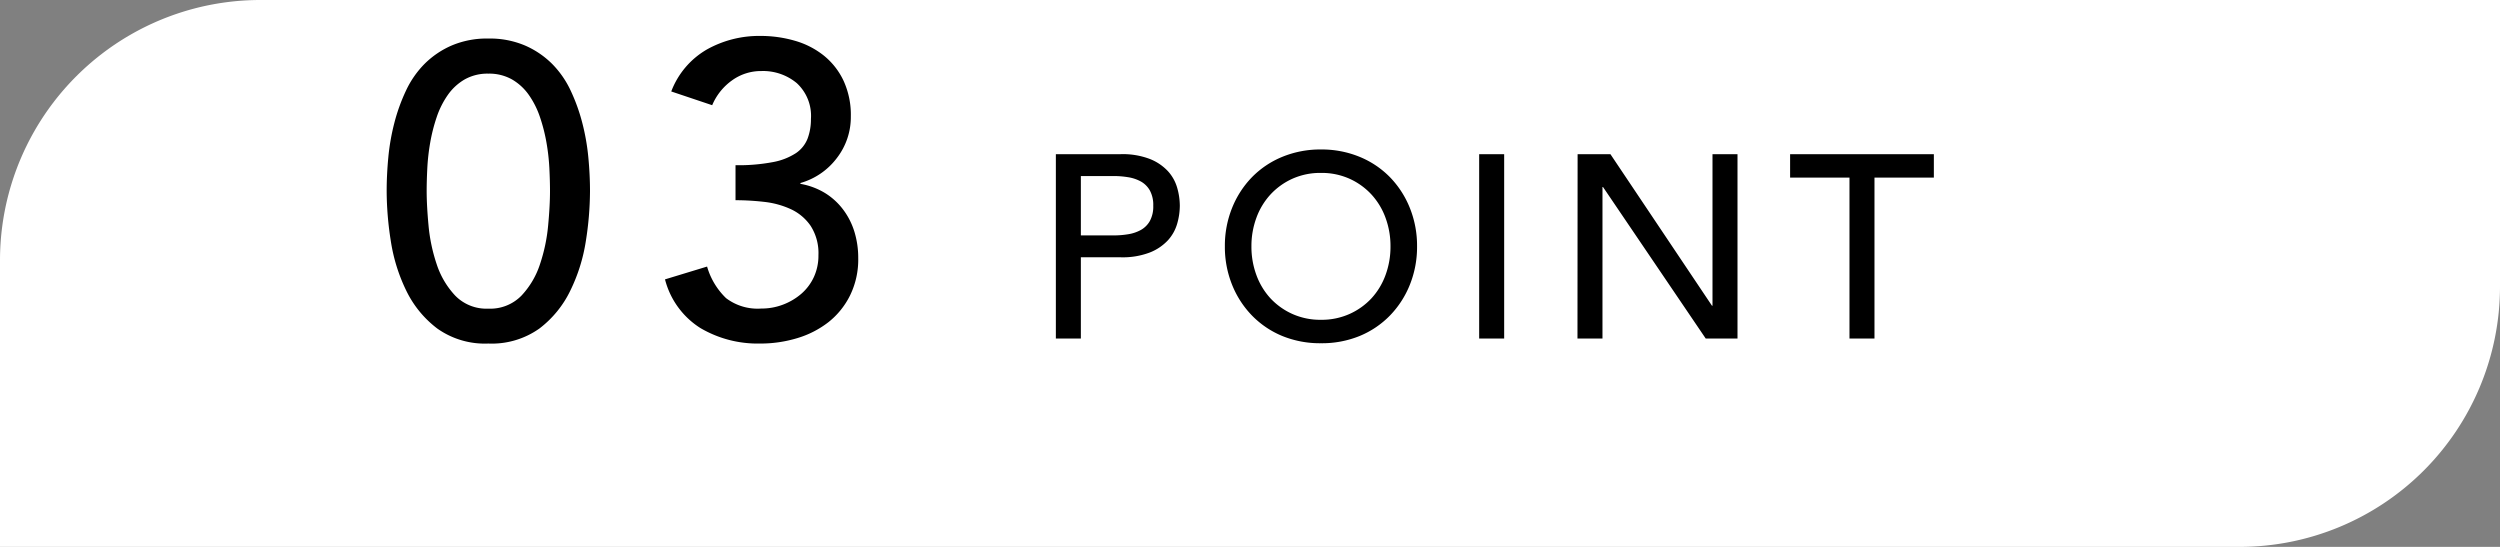 <svg xmlns="http://www.w3.org/2000/svg" width="96" height="21" viewBox="0 0 96 21">
  <rect x="0" y="0" width="96" height="21" fill="#808080" stroke="none"/>
  <g id="point_03_sp" transform="translate(-20 -4151)">
    <path id="長方形_2728" data-name="長方形 2728" d="M10,0H96a0,0,0,0,1,0,0V11A10,10,0,0,1,86,21H0a0,0,0,0,1,0,0V10A10,10,0,0,1,10,0Z" transform="translate(116 4172) rotate(180)" fill="#fff"/>
    <path id="パス_13398" data-name="パス 13398" d="M-9.152-5.664q0-.624.064-1.3a8.439,8.439,0,0,1,.232-1.32,7,7,0,0,1,.448-1.24,3.655,3.655,0,0,1,.72-1.032,3.378,3.378,0,0,1,1.04-.7,3.451,3.451,0,0,1,1.4-.264,3.451,3.451,0,0,1,1.4.264,3.378,3.378,0,0,1,1.04.7,3.655,3.655,0,0,1,.72,1.032A7,7,0,0,1-1.64-8.28a8.44,8.44,0,0,1,.232,1.32q.064.672.064,1.3a12.474,12.474,0,0,1-.16,1.92A6.608,6.608,0,0,1-2.1-1.84,4.022,4.022,0,0,1-3.288-.384a3.156,3.156,0,0,1-1.96.576,3.156,3.156,0,0,1-1.96-.576A4.022,4.022,0,0,1-8.4-1.84a6.608,6.608,0,0,1-.592-1.9A12.474,12.474,0,0,1-9.152-5.664Zm1.536,0q0,.56.072,1.328a6.523,6.523,0,0,0,.312,1.48A3.213,3.213,0,0,0-6.52-1.648a1.673,1.673,0,0,0,1.272.5,1.673,1.673,0,0,0,1.272-.5,3.213,3.213,0,0,0,.712-1.208,6.523,6.523,0,0,0,.312-1.48q.072-.768.072-1.328,0-.384-.024-.872a8.07,8.07,0,0,0-.112-.992A6.538,6.538,0,0,0-3.264-8.5a3.321,3.321,0,0,0-.424-.848,2.044,2.044,0,0,0-.648-.6,1.779,1.779,0,0,0-.912-.224,1.779,1.779,0,0,0-.912.224,2.044,2.044,0,0,0-.648.6,3.321,3.321,0,0,0-.424.848,6.538,6.538,0,0,0-.248.976,8.07,8.07,0,0,0-.112.992Q-7.616-6.048-7.616-5.664Zm10.768,2.9A2.727,2.727,0,0,0,3.88-1.552a2,2,0,0,0,1.352.4,2.3,2.3,0,0,0,.84-.152,2.344,2.344,0,0,0,.7-.416,1.908,1.908,0,0,0,.48-.64,1.957,1.957,0,0,0,.176-.84,1.935,1.935,0,0,0-.3-1.128,1.88,1.88,0,0,0-.76-.64,3.3,3.3,0,0,0-1.024-.28,9.718,9.718,0,0,0-1.1-.064V-6.656a7.08,7.08,0,0,0,1.44-.12,2.423,2.423,0,0,0,.88-.344,1.2,1.2,0,0,0,.448-.56,2.1,2.1,0,0,0,.128-.752,1.708,1.708,0,0,0-.544-1.376,2.023,2.023,0,0,0-1.36-.464,1.9,1.9,0,0,0-1.128.36,2.234,2.234,0,0,0-.76.952L1.776-9.488A3.151,3.151,0,0,1,3.144-11.1a4.1,4.1,0,0,1,2.056-.52,4.7,4.7,0,0,1,1.32.184,3.183,3.183,0,0,1,1.112.568,2.731,2.731,0,0,1,.76.968,3.132,3.132,0,0,1,.28,1.368,2.572,2.572,0,0,1-.536,1.6,2.665,2.665,0,0,1-1.4.96v.032a2.707,2.707,0,0,1,.944.352,2.526,2.526,0,0,1,.7.64,2.754,2.754,0,0,1,.432.856,3.409,3.409,0,0,1,.144,1,3.129,3.129,0,0,1-.312,1.432A3.011,3.011,0,0,1,7.816-.632a3.655,3.655,0,0,1-1.2.616A4.869,4.869,0,0,1,5.184.192,4.336,4.336,0,0,1,2.9-.4,3.125,3.125,0,0,1,1.536-2.272Z" transform="translate(44 4164)"/>
    <path id="パス_13397" data-name="パス 13397" d="M-16.455-7.08h2.49a2.911,2.911,0,0,1,1.12.185,1.9,1.9,0,0,1,.695.47,1.6,1.6,0,0,1,.355.64,2.523,2.523,0,0,1,.1.685,2.523,2.523,0,0,1-.1.685,1.6,1.6,0,0,1-.355.64,1.9,1.9,0,0,1-.695.47,2.911,2.911,0,0,1-1.12.185h-1.53V0h-.96Zm.96,3.12h1.26a3.431,3.431,0,0,0,.555-.045,1.491,1.491,0,0,0,.49-.165.9.9,0,0,0,.345-.345,1.161,1.161,0,0,0,.13-.585,1.161,1.161,0,0,0-.13-.585.9.9,0,0,0-.345-.345,1.491,1.491,0,0,0-.49-.165,3.431,3.431,0,0,0-.555-.045h-1.26ZM-6.275.18A3.817,3.817,0,0,1-7.765-.1,3.47,3.47,0,0,1-8.93-.89a3.628,3.628,0,0,1-.76-1.18,3.884,3.884,0,0,1-.275-1.47A3.884,3.884,0,0,1-9.69-5.01a3.628,3.628,0,0,1,.76-1.18,3.47,3.47,0,0,1,1.165-.785,3.817,3.817,0,0,1,1.49-.285,3.817,3.817,0,0,1,1.49.285A3.47,3.47,0,0,1-3.62-6.19a3.628,3.628,0,0,1,.76,1.18,3.884,3.884,0,0,1,.275,1.47A3.884,3.884,0,0,1-2.86-2.07,3.628,3.628,0,0,1-3.62-.89,3.47,3.47,0,0,1-4.785-.1,3.817,3.817,0,0,1-6.275.18Zm0-.9a2.606,2.606,0,0,0,1.1-.225,2.607,2.607,0,0,0,.84-.6,2.668,2.668,0,0,0,.54-.895,3.138,3.138,0,0,0,.19-1.1,3.138,3.138,0,0,0-.19-1.095,2.668,2.668,0,0,0-.54-.895,2.607,2.607,0,0,0-.84-.605,2.606,2.606,0,0,0-1.1-.225,2.606,2.606,0,0,0-1.1.225,2.607,2.607,0,0,0-.84.605,2.668,2.668,0,0,0-.54.895,3.138,3.138,0,0,0-.19,1.095,3.138,3.138,0,0,0,.19,1.1,2.668,2.668,0,0,0,.54.895,2.607,2.607,0,0,0,.84.6A2.606,2.606,0,0,0-6.275-.72ZM-.2-7.08h.96V0H-.2Zm3.78,0h1.26l3.9,5.82h.02V-7.08h.96V0H8.5L4.555-5.82h-.02V0h-.96Zm10.44.9h-2.28v-.9h5.52v.9h-2.28V0h-.96Z" transform="translate(77 4164)"/>
  </g>
</svg>
